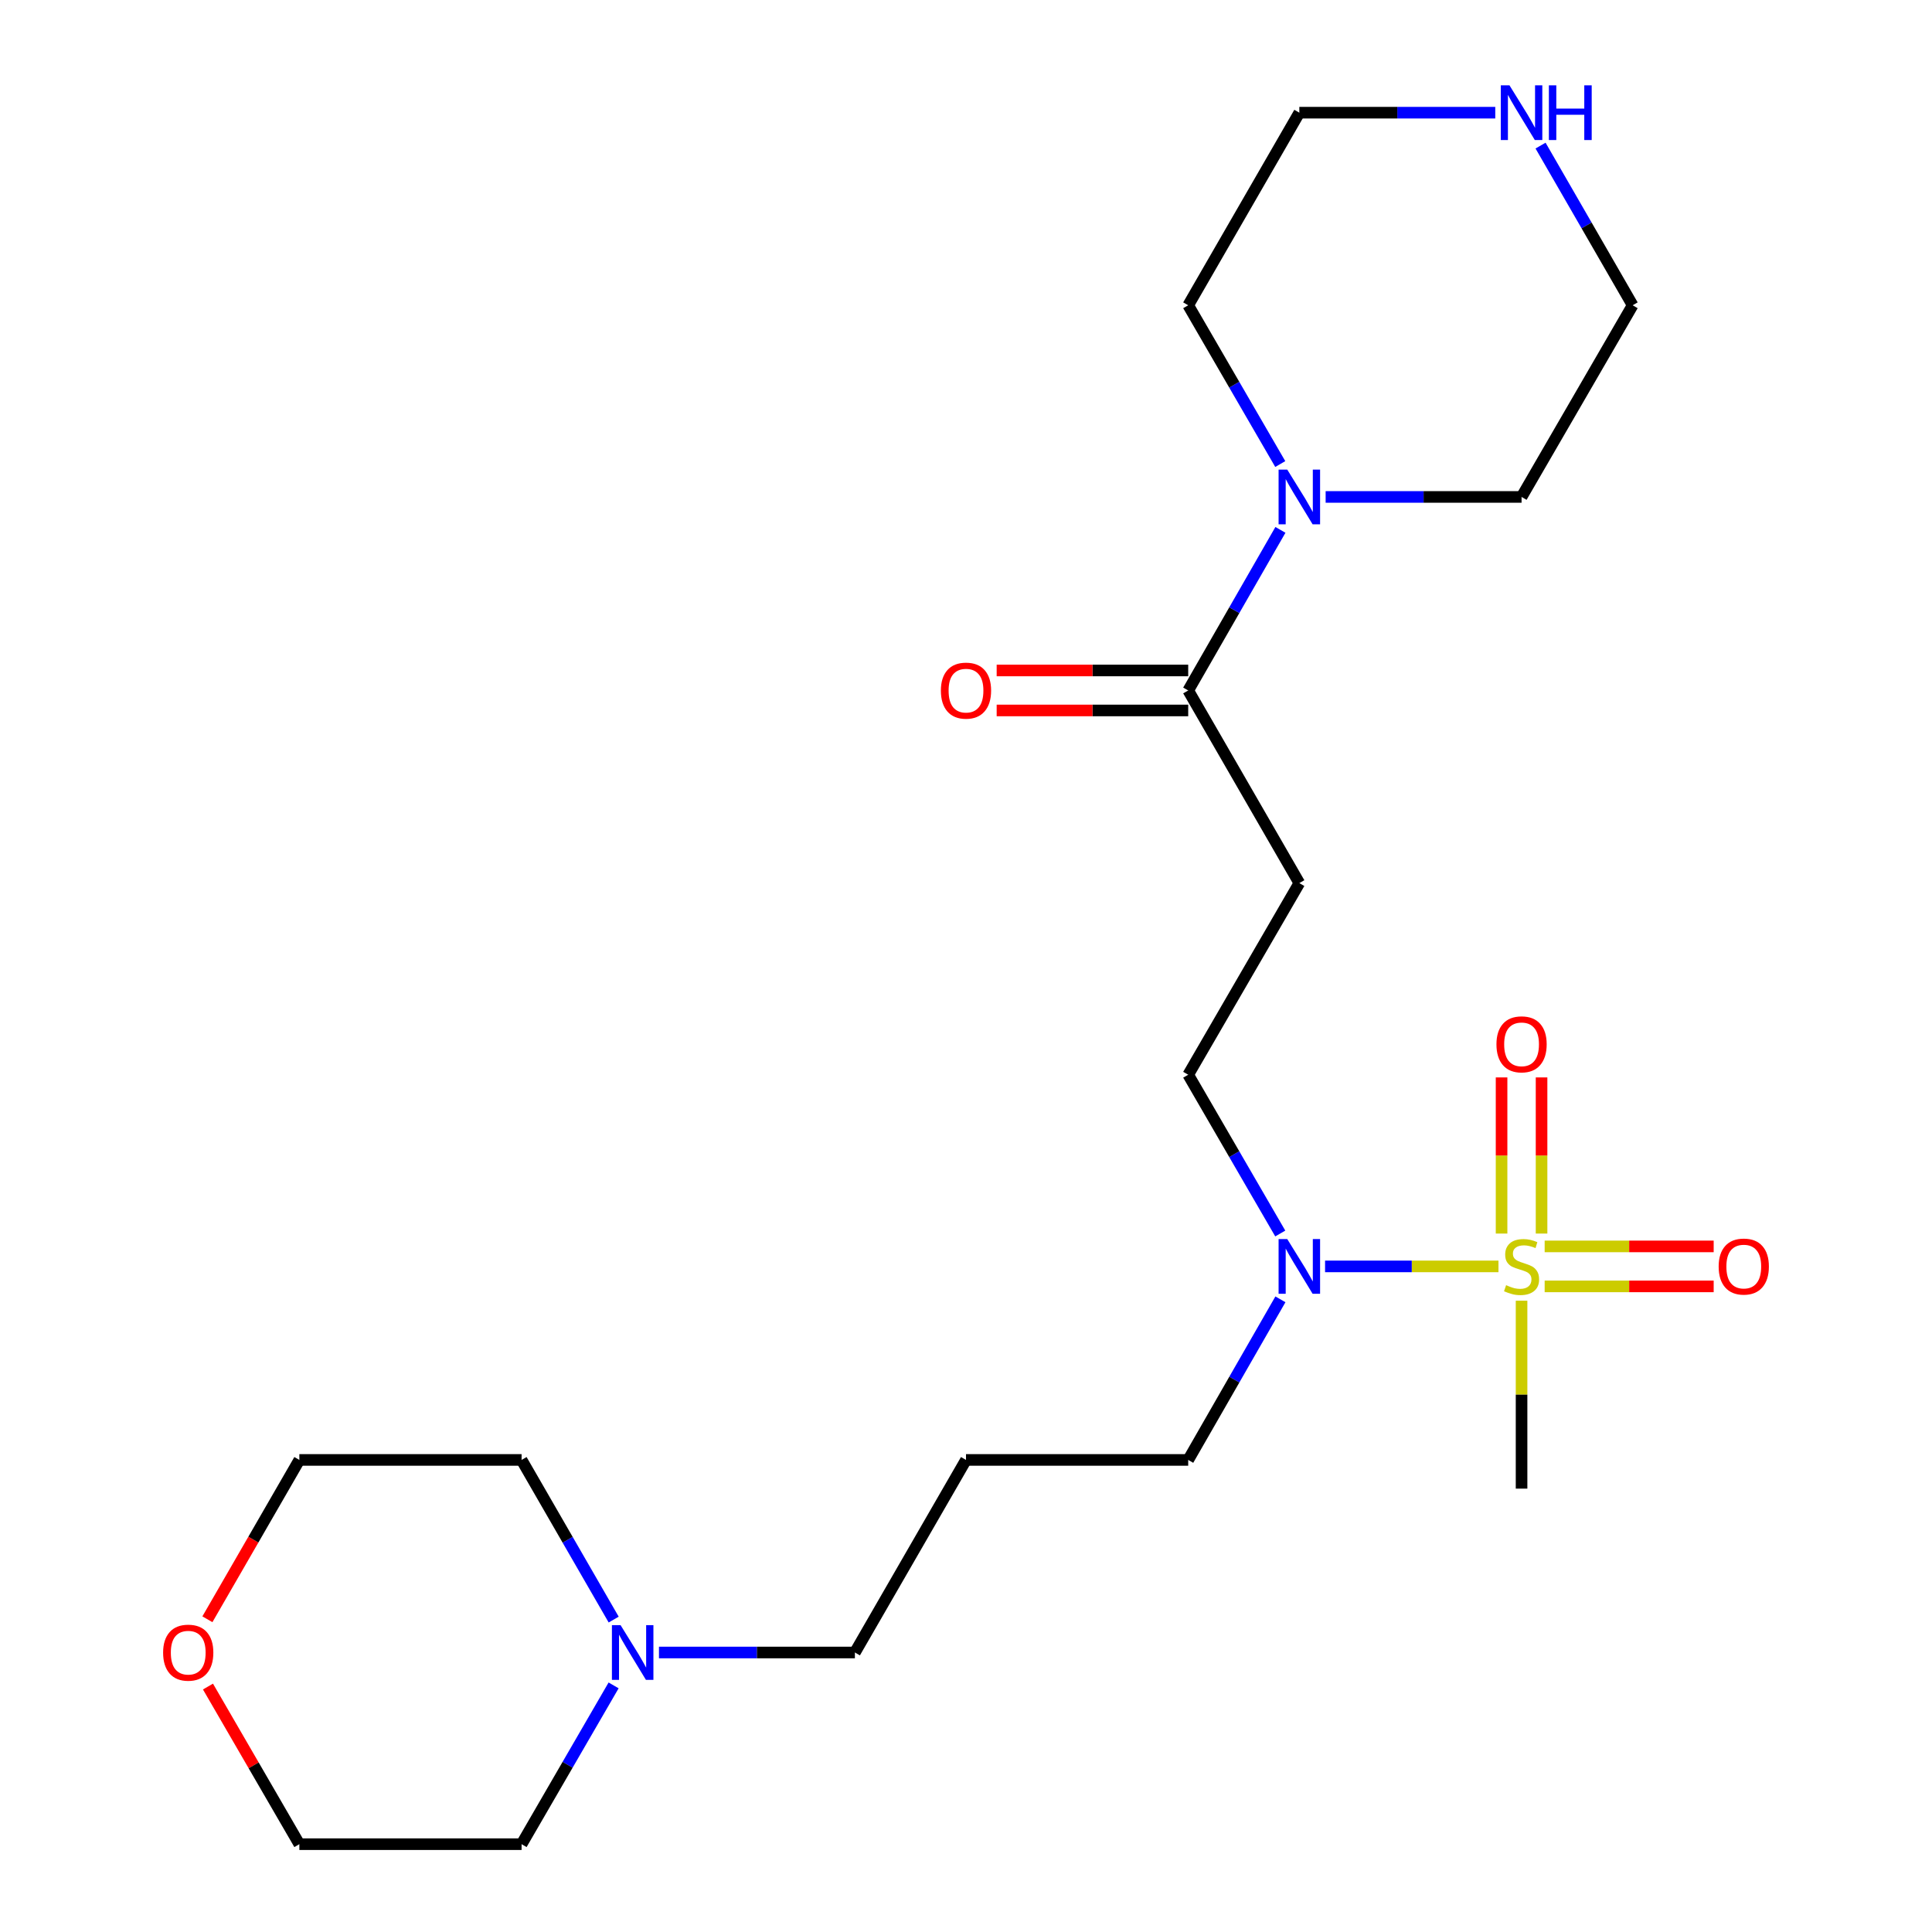 <?xml version='1.0' encoding='iso-8859-1'?>
<svg version='1.1' baseProfile='full'
              xmlns='http://www.w3.org/2000/svg'
                      xmlns:rdkit='http://www.rdkit.org/xml'
                      xmlns:xlink='http://www.w3.org/1999/xlink'
                  xml:space='preserve'
width='1000px' height='1000px' viewBox='0 0 1000 1000'>
<!-- END OF HEADER -->
<rect style='opacity:1.0;fill:#FFFFFF;stroke:none' width='1000' height='1000' x='0' y='0'> </rect>
<path class='bond-3' d='M 775.604,655.487 L 730.727,655.487' style='fill:none;fill-rule:evenodd;stroke:#CCCC00;stroke-width:6px;stroke-linecap:butt;stroke-linejoin:miter;stroke-opacity:1' />
<path class='bond-3' d='M 730.727,655.487 L 685.85,655.487' style='fill:none;fill-rule:evenodd;stroke:#0000FF;stroke-width:6px;stroke-linecap:butt;stroke-linejoin:miter;stroke-opacity:1' />
<path class='bond-4' d='M 799.515,665.836 L 843.256,665.836' style='fill:none;fill-rule:evenodd;stroke:#CCCC00;stroke-width:6px;stroke-linecap:butt;stroke-linejoin:miter;stroke-opacity:1' />
<path class='bond-4' d='M 843.256,665.836 L 886.997,665.836' style='fill:none;fill-rule:evenodd;stroke:#FF0000;stroke-width:6px;stroke-linecap:butt;stroke-linejoin:miter;stroke-opacity:1' />
<path class='bond-4' d='M 799.515,645.138 L 843.256,645.138' style='fill:none;fill-rule:evenodd;stroke:#CCCC00;stroke-width:6px;stroke-linecap:butt;stroke-linejoin:miter;stroke-opacity:1' />
<path class='bond-4' d='M 843.256,645.138 L 886.997,645.138' style='fill:none;fill-rule:evenodd;stroke:#FF0000;stroke-width:6px;stroke-linecap:butt;stroke-linejoin:miter;stroke-opacity:1' />
<path class='bond-5' d='M 797.908,638.491 L 797.908,598.082' style='fill:none;fill-rule:evenodd;stroke:#CCCC00;stroke-width:6px;stroke-linecap:butt;stroke-linejoin:miter;stroke-opacity:1' />
<path class='bond-5' d='M 797.908,598.082 L 797.908,557.672' style='fill:none;fill-rule:evenodd;stroke:#FF0000;stroke-width:6px;stroke-linecap:butt;stroke-linejoin:miter;stroke-opacity:1' />
<path class='bond-5' d='M 777.21,638.491 L 777.21,598.082' style='fill:none;fill-rule:evenodd;stroke:#CCCC00;stroke-width:6px;stroke-linecap:butt;stroke-linejoin:miter;stroke-opacity:1' />
<path class='bond-5' d='M 777.21,598.082 L 777.21,557.672' style='fill:none;fill-rule:evenodd;stroke:#FF0000;stroke-width:6px;stroke-linecap:butt;stroke-linejoin:miter;stroke-opacity:1' />
<path class='bond-11' d='M 787.559,673.243 L 787.559,721.878' style='fill:none;fill-rule:evenodd;stroke:#CCCC00;stroke-width:6px;stroke-linecap:butt;stroke-linejoin:miter;stroke-opacity:1' />
<path class='bond-11' d='M 787.559,721.878 L 787.559,770.513' style='fill:none;fill-rule:evenodd;stroke:#000000;stroke-width:6px;stroke-linecap:butt;stroke-linejoin:miter;stroke-opacity:1' />
<path class='bond-0' d='M 615.014,357.383 L 672.533,457.092' style='fill:none;fill-rule:evenodd;stroke:#000000;stroke-width:6px;stroke-linecap:butt;stroke-linejoin:miter;stroke-opacity:1' />
<path class='bond-1' d='M 615.014,357.383 L 638.879,315.822' style='fill:none;fill-rule:evenodd;stroke:#000000;stroke-width:6px;stroke-linecap:butt;stroke-linejoin:miter;stroke-opacity:1' />
<path class='bond-1' d='M 638.879,315.822 L 662.744,274.262' style='fill:none;fill-rule:evenodd;stroke:#0000FF;stroke-width:6px;stroke-linecap:butt;stroke-linejoin:miter;stroke-opacity:1' />
<path class='bond-9' d='M 615.014,347.034 L 565.445,347.034' style='fill:none;fill-rule:evenodd;stroke:#000000;stroke-width:6px;stroke-linecap:butt;stroke-linejoin:miter;stroke-opacity:1' />
<path class='bond-9' d='M 565.445,347.034 L 515.875,347.034' style='fill:none;fill-rule:evenodd;stroke:#FF0000;stroke-width:6px;stroke-linecap:butt;stroke-linejoin:miter;stroke-opacity:1' />
<path class='bond-9' d='M 615.014,367.732 L 565.445,367.732' style='fill:none;fill-rule:evenodd;stroke:#000000;stroke-width:6px;stroke-linecap:butt;stroke-linejoin:miter;stroke-opacity:1' />
<path class='bond-9' d='M 565.445,367.732 L 515.875,367.732' style='fill:none;fill-rule:evenodd;stroke:#FF0000;stroke-width:6px;stroke-linecap:butt;stroke-linejoin:miter;stroke-opacity:1' />
<path class='bond-15' d='M 662.661,240.187 L 638.838,199.099' style='fill:none;fill-rule:evenodd;stroke:#0000FF;stroke-width:6px;stroke-linecap:butt;stroke-linejoin:miter;stroke-opacity:1' />
<path class='bond-15' d='M 638.838,199.099 L 615.014,158.011' style='fill:none;fill-rule:evenodd;stroke:#000000;stroke-width:6px;stroke-linecap:butt;stroke-linejoin:miter;stroke-opacity:1' />
<path class='bond-16' d='M 686.149,257.214 L 736.854,257.214' style='fill:none;fill-rule:evenodd;stroke:#0000FF;stroke-width:6px;stroke-linecap:butt;stroke-linejoin:miter;stroke-opacity:1' />
<path class='bond-16' d='M 736.854,257.214 L 787.559,257.214' style='fill:none;fill-rule:evenodd;stroke:#000000;stroke-width:6px;stroke-linecap:butt;stroke-linejoin:miter;stroke-opacity:1' />
<path class='bond-2' d='M 672.533,457.092 L 615.014,556.284' style='fill:none;fill-rule:evenodd;stroke:#000000;stroke-width:6px;stroke-linecap:butt;stroke-linejoin:miter;stroke-opacity:1' />
<path class='bond-7' d='M 662.661,638.46 L 638.838,597.372' style='fill:none;fill-rule:evenodd;stroke:#0000FF;stroke-width:6px;stroke-linecap:butt;stroke-linejoin:miter;stroke-opacity:1' />
<path class='bond-7' d='M 638.838,597.372 L 615.014,556.284' style='fill:none;fill-rule:evenodd;stroke:#000000;stroke-width:6px;stroke-linecap:butt;stroke-linejoin:miter;stroke-opacity:1' />
<path class='bond-14' d='M 662.744,672.535 L 638.879,714.095' style='fill:none;fill-rule:evenodd;stroke:#0000FF;stroke-width:6px;stroke-linecap:butt;stroke-linejoin:miter;stroke-opacity:1' />
<path class='bond-14' d='M 638.879,714.095 L 615.014,755.656' style='fill:none;fill-rule:evenodd;stroke:#000000;stroke-width:6px;stroke-linecap:butt;stroke-linejoin:miter;stroke-opacity:1' />
<path class='bond-6' d='M 341.082,855.331 L 391.788,855.331' style='fill:none;fill-rule:evenodd;stroke:#0000FF;stroke-width:6px;stroke-linecap:butt;stroke-linejoin:miter;stroke-opacity:1' />
<path class='bond-6' d='M 391.788,855.331 L 442.493,855.331' style='fill:none;fill-rule:evenodd;stroke:#000000;stroke-width:6px;stroke-linecap:butt;stroke-linejoin:miter;stroke-opacity:1' />
<path class='bond-17' d='M 317.639,838.294 L 293.805,796.975' style='fill:none;fill-rule:evenodd;stroke:#0000FF;stroke-width:6px;stroke-linecap:butt;stroke-linejoin:miter;stroke-opacity:1' />
<path class='bond-17' d='M 293.805,796.975 L 269.971,755.656' style='fill:none;fill-rule:evenodd;stroke:#000000;stroke-width:6px;stroke-linecap:butt;stroke-linejoin:miter;stroke-opacity:1' />
<path class='bond-18' d='M 317.6,872.358 L 293.785,913.452' style='fill:none;fill-rule:evenodd;stroke:#0000FF;stroke-width:6px;stroke-linecap:butt;stroke-linejoin:miter;stroke-opacity:1' />
<path class='bond-18' d='M 293.785,913.452 L 269.971,954.545' style='fill:none;fill-rule:evenodd;stroke:#000000;stroke-width:6px;stroke-linecap:butt;stroke-linejoin:miter;stroke-opacity:1' />
<path class='bond-8' d='M 797.386,75.362 L 821.22,116.686' style='fill:none;fill-rule:evenodd;stroke:#0000FF;stroke-width:6px;stroke-linecap:butt;stroke-linejoin:miter;stroke-opacity:1' />
<path class='bond-8' d='M 821.22,116.686 L 845.055,158.011' style='fill:none;fill-rule:evenodd;stroke:#000000;stroke-width:6px;stroke-linecap:butt;stroke-linejoin:miter;stroke-opacity:1' />
<path class='bond-24' d='M 773.944,58.325 L 723.238,58.325' style='fill:none;fill-rule:evenodd;stroke:#0000FF;stroke-width:6px;stroke-linecap:butt;stroke-linejoin:miter;stroke-opacity:1' />
<path class='bond-24' d='M 723.238,58.325 L 672.533,58.325' style='fill:none;fill-rule:evenodd;stroke:#000000;stroke-width:6px;stroke-linecap:butt;stroke-linejoin:miter;stroke-opacity:1' />
<path class='bond-10' d='M 107.645,872.958 L 131.295,913.752' style='fill:none;fill-rule:evenodd;stroke:#FF0000;stroke-width:6px;stroke-linecap:butt;stroke-linejoin:miter;stroke-opacity:1' />
<path class='bond-10' d='M 131.295,913.752 L 154.945,954.545' style='fill:none;fill-rule:evenodd;stroke:#000000;stroke-width:6px;stroke-linecap:butt;stroke-linejoin:miter;stroke-opacity:1' />
<path class='bond-23' d='M 107.35,838.134 L 131.148,796.895' style='fill:none;fill-rule:evenodd;stroke:#FF0000;stroke-width:6px;stroke-linecap:butt;stroke-linejoin:miter;stroke-opacity:1' />
<path class='bond-23' d='M 131.148,796.895 L 154.945,755.656' style='fill:none;fill-rule:evenodd;stroke:#000000;stroke-width:6px;stroke-linecap:butt;stroke-linejoin:miter;stroke-opacity:1' />
<path class='bond-12' d='M 500,755.656 L 615.014,755.656' style='fill:none;fill-rule:evenodd;stroke:#000000;stroke-width:6px;stroke-linecap:butt;stroke-linejoin:miter;stroke-opacity:1' />
<path class='bond-13' d='M 500,755.656 L 442.493,855.331' style='fill:none;fill-rule:evenodd;stroke:#000000;stroke-width:6px;stroke-linecap:butt;stroke-linejoin:miter;stroke-opacity:1' />
<path class='bond-19' d='M 615.014,158.011 L 672.533,58.325' style='fill:none;fill-rule:evenodd;stroke:#000000;stroke-width:6px;stroke-linecap:butt;stroke-linejoin:miter;stroke-opacity:1' />
<path class='bond-20' d='M 787.559,257.214 L 845.055,158.011' style='fill:none;fill-rule:evenodd;stroke:#000000;stroke-width:6px;stroke-linecap:butt;stroke-linejoin:miter;stroke-opacity:1' />
<path class='bond-21' d='M 269.971,755.656 L 154.945,755.656' style='fill:none;fill-rule:evenodd;stroke:#000000;stroke-width:6px;stroke-linecap:butt;stroke-linejoin:miter;stroke-opacity:1' />
<path class='bond-22' d='M 269.971,954.545 L 154.945,954.545' style='fill:none;fill-rule:evenodd;stroke:#000000;stroke-width:6px;stroke-linecap:butt;stroke-linejoin:miter;stroke-opacity:1' />
<path  class='atom-0' d='M 779.559 665.207
Q 779.879 665.327, 781.199 665.887
Q 782.519 666.447, 783.959 666.807
Q 785.439 667.127, 786.879 667.127
Q 789.559 667.127, 791.119 665.847
Q 792.679 664.527, 792.679 662.247
Q 792.679 660.687, 791.879 659.727
Q 791.119 658.767, 789.919 658.247
Q 788.719 657.727, 786.719 657.127
Q 784.199 656.367, 782.679 655.647
Q 781.199 654.927, 780.119 653.407
Q 779.079 651.887, 779.079 649.327
Q 779.079 645.767, 781.479 643.567
Q 783.919 641.367, 788.719 641.367
Q 791.999 641.367, 795.719 642.927
L 794.799 646.007
Q 791.399 644.607, 788.839 644.607
Q 786.079 644.607, 784.559 645.767
Q 783.039 646.887, 783.079 648.847
Q 783.079 650.367, 783.839 651.287
Q 784.639 652.207, 785.759 652.727
Q 786.919 653.247, 788.839 653.847
Q 791.399 654.647, 792.919 655.447
Q 794.439 656.247, 795.519 657.887
Q 796.639 659.487, 796.639 662.247
Q 796.639 666.167, 793.999 668.287
Q 791.399 670.367, 787.039 670.367
Q 784.519 670.367, 782.599 669.807
Q 780.719 669.287, 778.479 668.367
L 779.559 665.207
' fill='#CCCC00'/>
<path  class='atom-2' d='M 666.273 243.054
L 675.553 258.054
Q 676.473 259.534, 677.953 262.214
Q 679.433 264.894, 679.513 265.054
L 679.513 243.054
L 683.273 243.054
L 683.273 271.374
L 679.393 271.374
L 669.433 254.974
Q 668.273 253.054, 667.033 250.854
Q 665.833 248.654, 665.473 247.974
L 665.473 271.374
L 661.793 271.374
L 661.793 243.054
L 666.273 243.054
' fill='#0000FF'/>
<path  class='atom-4' d='M 666.273 641.327
L 675.553 656.327
Q 676.473 657.807, 677.953 660.487
Q 679.433 663.167, 679.513 663.327
L 679.513 641.327
L 683.273 641.327
L 683.273 669.647
L 679.393 669.647
L 669.433 653.247
Q 668.273 651.327, 667.033 649.127
Q 665.833 646.927, 665.473 646.247
L 665.473 669.647
L 661.793 669.647
L 661.793 641.327
L 666.273 641.327
' fill='#0000FF'/>
<path  class='atom-5' d='M 889.574 655.567
Q 889.574 648.767, 892.934 644.967
Q 896.294 641.167, 902.574 641.167
Q 908.854 641.167, 912.214 644.967
Q 915.574 648.767, 915.574 655.567
Q 915.574 662.447, 912.174 666.367
Q 908.774 670.247, 902.574 670.247
Q 896.334 670.247, 892.934 666.367
Q 889.574 662.487, 889.574 655.567
M 902.574 667.047
Q 906.894 667.047, 909.214 664.167
Q 911.574 661.247, 911.574 655.567
Q 911.574 650.007, 909.214 647.207
Q 906.894 644.367, 902.574 644.367
Q 898.254 644.367, 895.894 647.167
Q 893.574 649.967, 893.574 655.567
Q 893.574 661.287, 895.894 664.167
Q 898.254 667.047, 902.574 667.047
' fill='#FF0000'/>
<path  class='atom-6' d='M 774.559 540.541
Q 774.559 533.741, 777.919 529.941
Q 781.279 526.141, 787.559 526.141
Q 793.839 526.141, 797.199 529.941
Q 800.559 533.741, 800.559 540.541
Q 800.559 547.421, 797.159 551.341
Q 793.759 555.221, 787.559 555.221
Q 781.319 555.221, 777.919 551.341
Q 774.559 547.461, 774.559 540.541
M 787.559 552.021
Q 791.879 552.021, 794.199 549.141
Q 796.559 546.221, 796.559 540.541
Q 796.559 534.981, 794.199 532.181
Q 791.879 529.341, 787.559 529.341
Q 783.239 529.341, 780.879 532.141
Q 778.559 534.941, 778.559 540.541
Q 778.559 546.261, 780.879 549.141
Q 783.239 552.021, 787.559 552.021
' fill='#FF0000'/>
<path  class='atom-7' d='M 321.207 841.171
L 330.487 856.171
Q 331.407 857.651, 332.887 860.331
Q 334.367 863.011, 334.447 863.171
L 334.447 841.171
L 338.207 841.171
L 338.207 869.491
L 334.327 869.491
L 324.367 853.091
Q 323.207 851.171, 321.967 848.971
Q 320.767 846.771, 320.407 846.091
L 320.407 869.491
L 316.727 869.491
L 316.727 841.171
L 321.207 841.171
' fill='#0000FF'/>
<path  class='atom-9' d='M 781.299 44.165
L 790.579 59.165
Q 791.499 60.645, 792.979 63.325
Q 794.459 66.005, 794.539 66.165
L 794.539 44.165
L 798.299 44.165
L 798.299 72.485
L 794.419 72.485
L 784.459 56.085
Q 783.299 54.165, 782.059 51.965
Q 780.859 49.765, 780.499 49.085
L 780.499 72.485
L 776.819 72.485
L 776.819 44.165
L 781.299 44.165
' fill='#0000FF'/>
<path  class='atom-9' d='M 801.699 44.165
L 805.539 44.165
L 805.539 56.205
L 820.019 56.205
L 820.019 44.165
L 823.859 44.165
L 823.859 72.485
L 820.019 72.485
L 820.019 59.405
L 805.539 59.405
L 805.539 72.485
L 801.699 72.485
L 801.699 44.165
' fill='#0000FF'/>
<path  class='atom-10' d='M 487 357.463
Q 487 350.663, 490.36 346.863
Q 493.72 343.063, 500 343.063
Q 506.28 343.063, 509.64 346.863
Q 513 350.663, 513 357.463
Q 513 364.343, 509.6 368.263
Q 506.2 372.143, 500 372.143
Q 493.76 372.143, 490.36 368.263
Q 487 364.383, 487 357.463
M 500 368.943
Q 504.32 368.943, 506.64 366.063
Q 509 363.143, 509 357.463
Q 509 351.903, 506.64 349.103
Q 504.32 346.263, 500 346.263
Q 495.68 346.263, 493.32 349.063
Q 491 351.863, 491 357.463
Q 491 363.183, 493.32 366.063
Q 495.68 368.943, 500 368.943
' fill='#FF0000'/>
<path  class='atom-11' d='M 84.426 855.411
Q 84.426 848.611, 87.786 844.811
Q 91.146 841.011, 97.426 841.011
Q 103.706 841.011, 107.066 844.811
Q 110.426 848.611, 110.426 855.411
Q 110.426 862.291, 107.026 866.211
Q 103.626 870.091, 97.426 870.091
Q 91.186 870.091, 87.786 866.211
Q 84.426 862.331, 84.426 855.411
M 97.426 866.891
Q 101.746 866.891, 104.066 864.011
Q 106.426 861.091, 106.426 855.411
Q 106.426 849.851, 104.066 847.051
Q 101.746 844.211, 97.426 844.211
Q 93.106 844.211, 90.746 847.011
Q 88.426 849.811, 88.426 855.411
Q 88.426 861.131, 90.746 864.011
Q 93.106 866.891, 97.426 866.891
' fill='#FF0000'/>
</svg>
